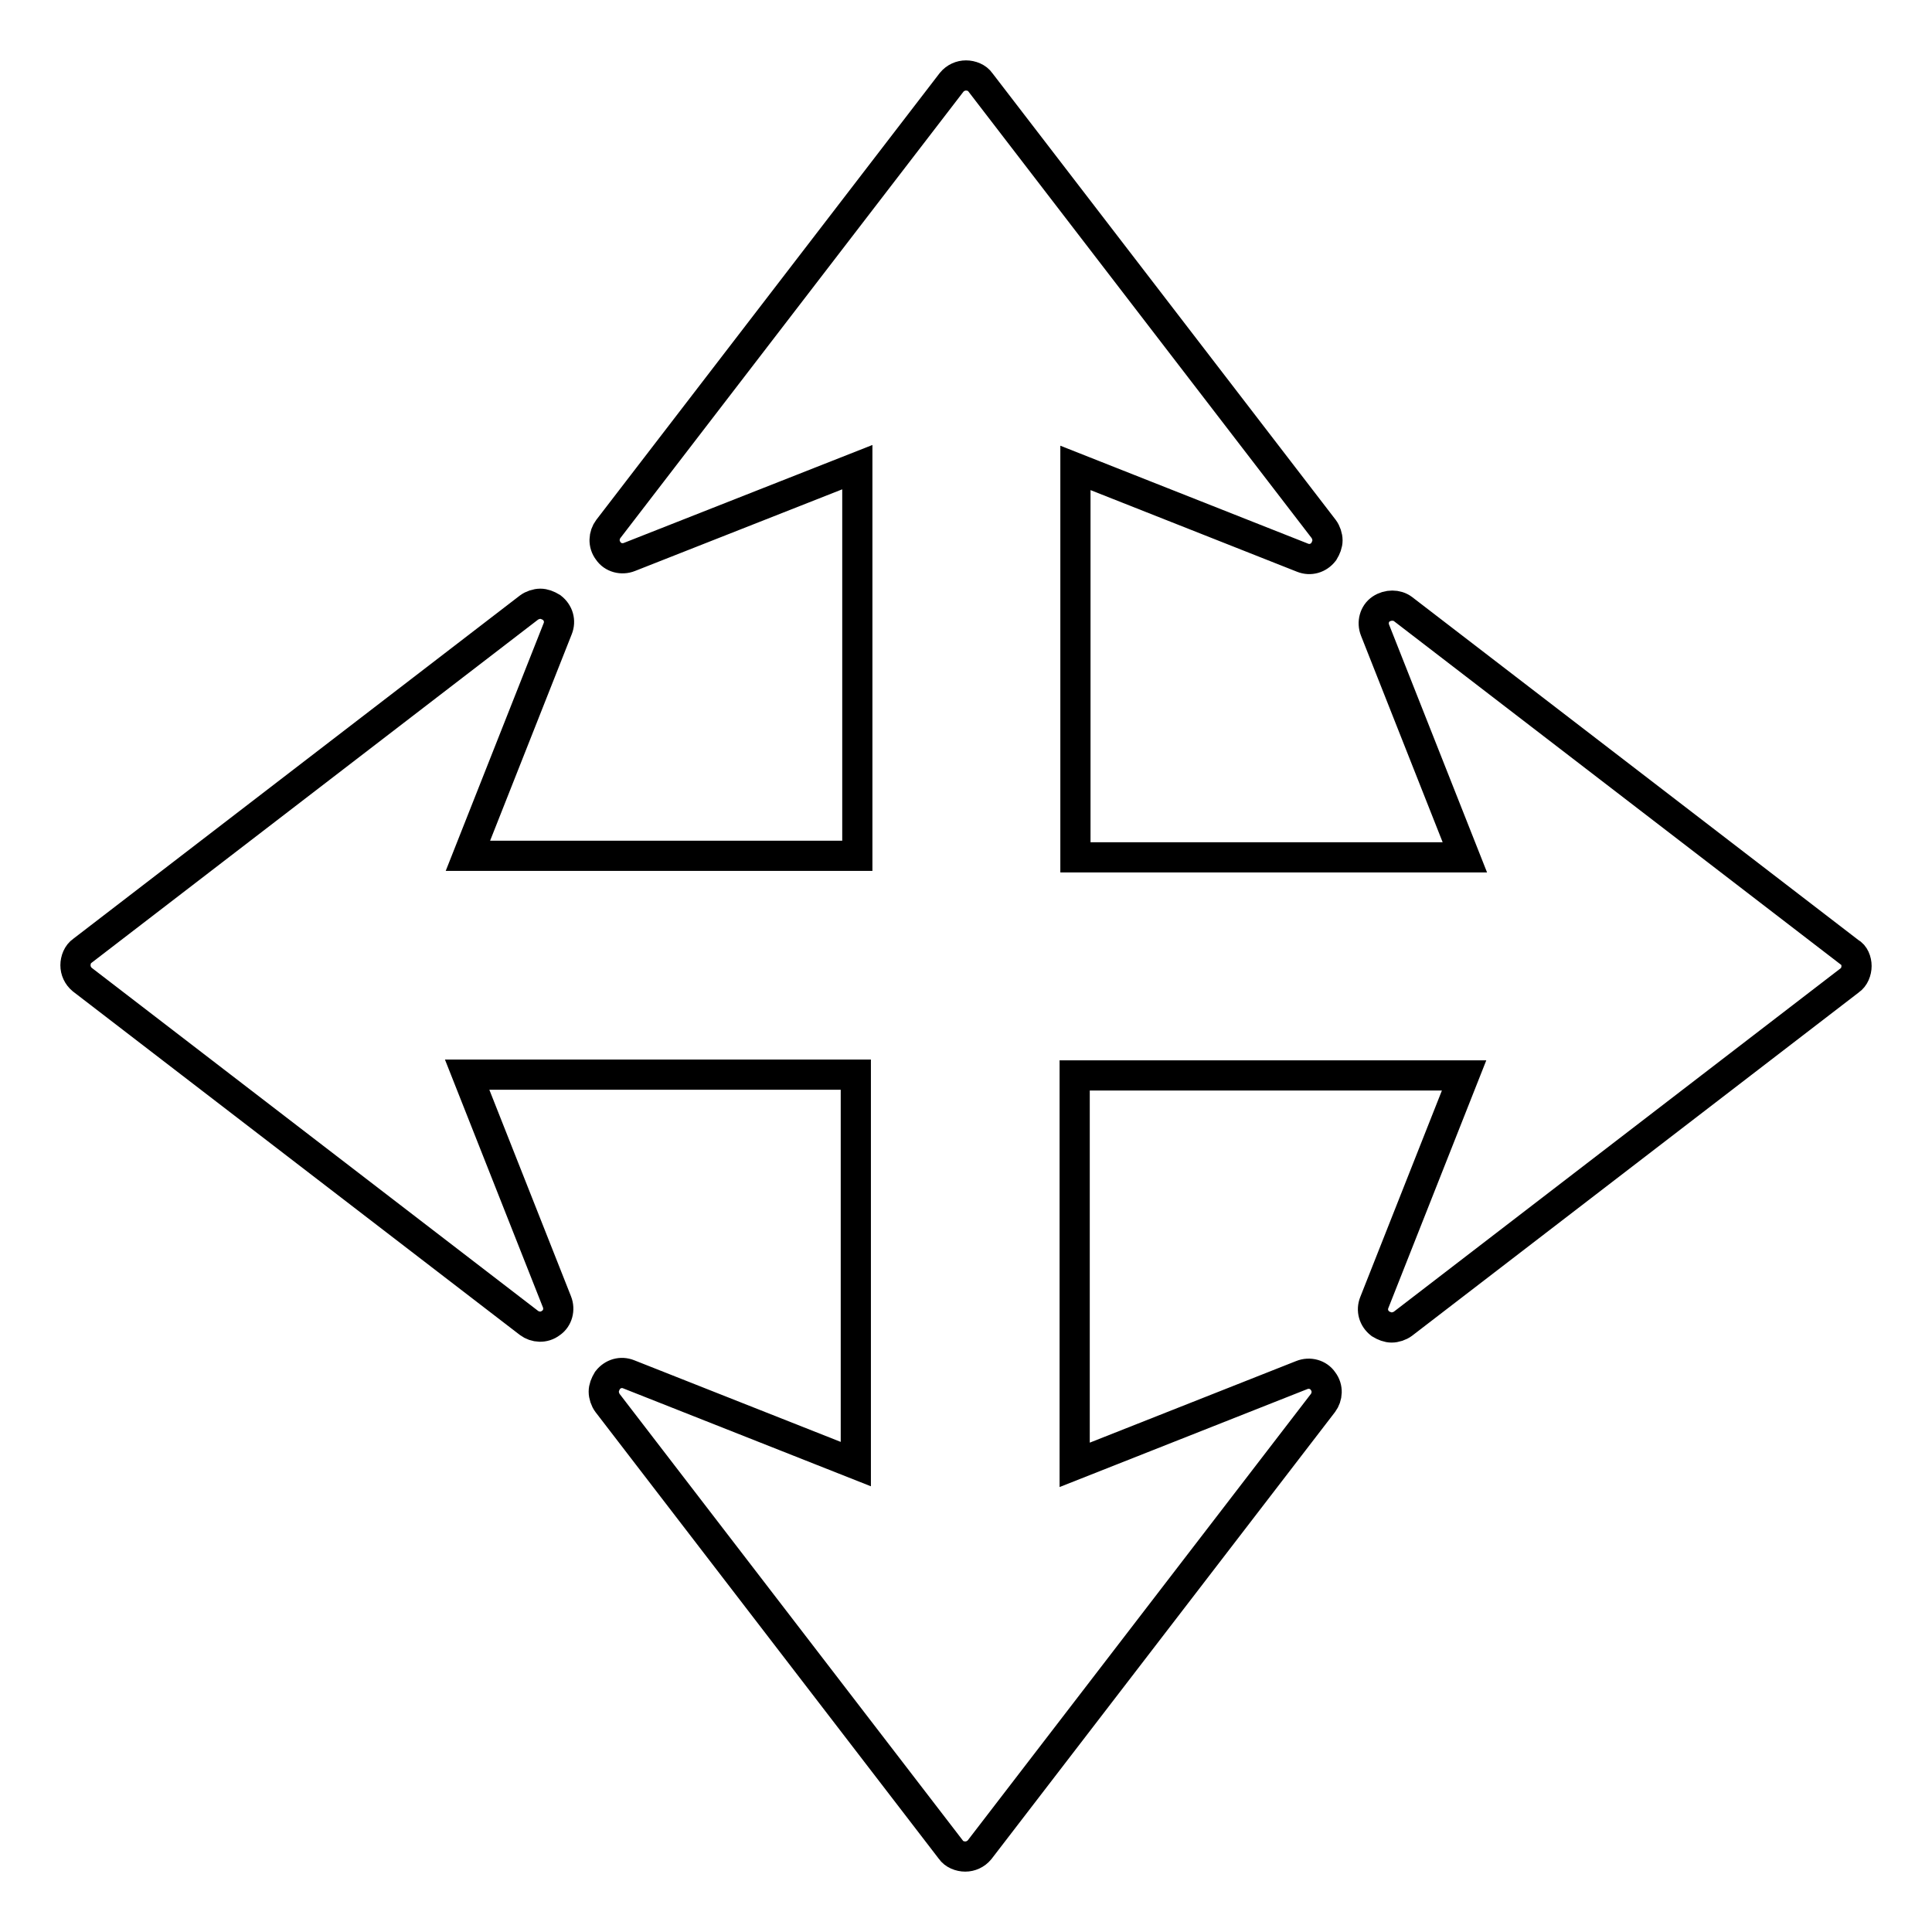 <?xml version="1.0" encoding="utf-8"?>
<!-- Svg Vector Icons : http://www.onlinewebfonts.com/icon -->
<!DOCTYPE svg PUBLIC "-//W3C//DTD SVG 1.1//EN" "http://www.w3.org/Graphics/SVG/1.1/DTD/svg11.dtd">
<svg version="1.1" xmlns="http://www.w3.org/2000/svg" xmlns:xlink="http://www.w3.org/1999/xlink" x="0px" y="0px" viewBox="0 0 256 256" enable-background="new 0 0 256 256" xml:space="preserve">
<g> <path stroke-width="4" fill-opacity="0" stroke="#000000"  d="M246,128c0,0.7-0.3,1.5-0.9,1.9l-59.2,45.5c-0.4,0.3-1,0.5-1.5,0.5c-0.5,0-1-0.2-1.5-0.5 c-0.9-0.7-1.2-1.8-0.8-2.8l11.9-30.1h-51.6v51.6l30.1-11.9c1-0.4,2.2-0.1,2.8,0.8c0.7,0.9,0.6,2.1,0,2.9l-45.5,59.2 c-0.5,0.6-1.2,0.9-1.9,0.9c-0.7,0-1.5-0.3-1.9-0.9l-45.5-59.2c-0.3-0.4-0.5-1-0.5-1.5c0-0.5,0.2-1,0.5-1.5c0.7-0.9,1.8-1.2,2.8-0.8 l30.1,11.9v-51.6H61.9l11.9,30.1c0.4,1,0.1,2.2-0.8,2.8c-0.9,0.7-2.1,0.6-2.9,0l-59.2-45.5c-0.6-0.5-0.9-1.2-0.9-1.9 c0-0.7,0.3-1.5,0.9-1.9l59.2-45.5c0.4-0.3,1-0.5,1.5-0.5c0.5,0,1,0.2,1.5,0.5c0.9,0.7,1.2,1.8,0.8,2.8l-11.9,30.1h51.6V61.9 L83.4,73.8c-1,0.4-2.2,0.1-2.8-0.8c-0.7-0.9-0.6-2.1,0-2.9l45.5-59.2c0.5-0.6,1.2-0.9,1.9-0.9c0.7,0,1.5,0.3,1.9,0.9l45.5,59.2 c0.3,0.4,0.5,1,0.5,1.5c0,0.5-0.2,1-0.5,1.5c-0.7,0.9-1.8,1.2-2.8,0.8l-30.1-11.9v51.6h51.6l-11.9-30.1c-0.4-1-0.1-2.2,0.8-2.8 s2.1-0.6,2.9,0l59.2,45.5C245.7,126.5,246,127.3,246,128z"/></g>
</svg>